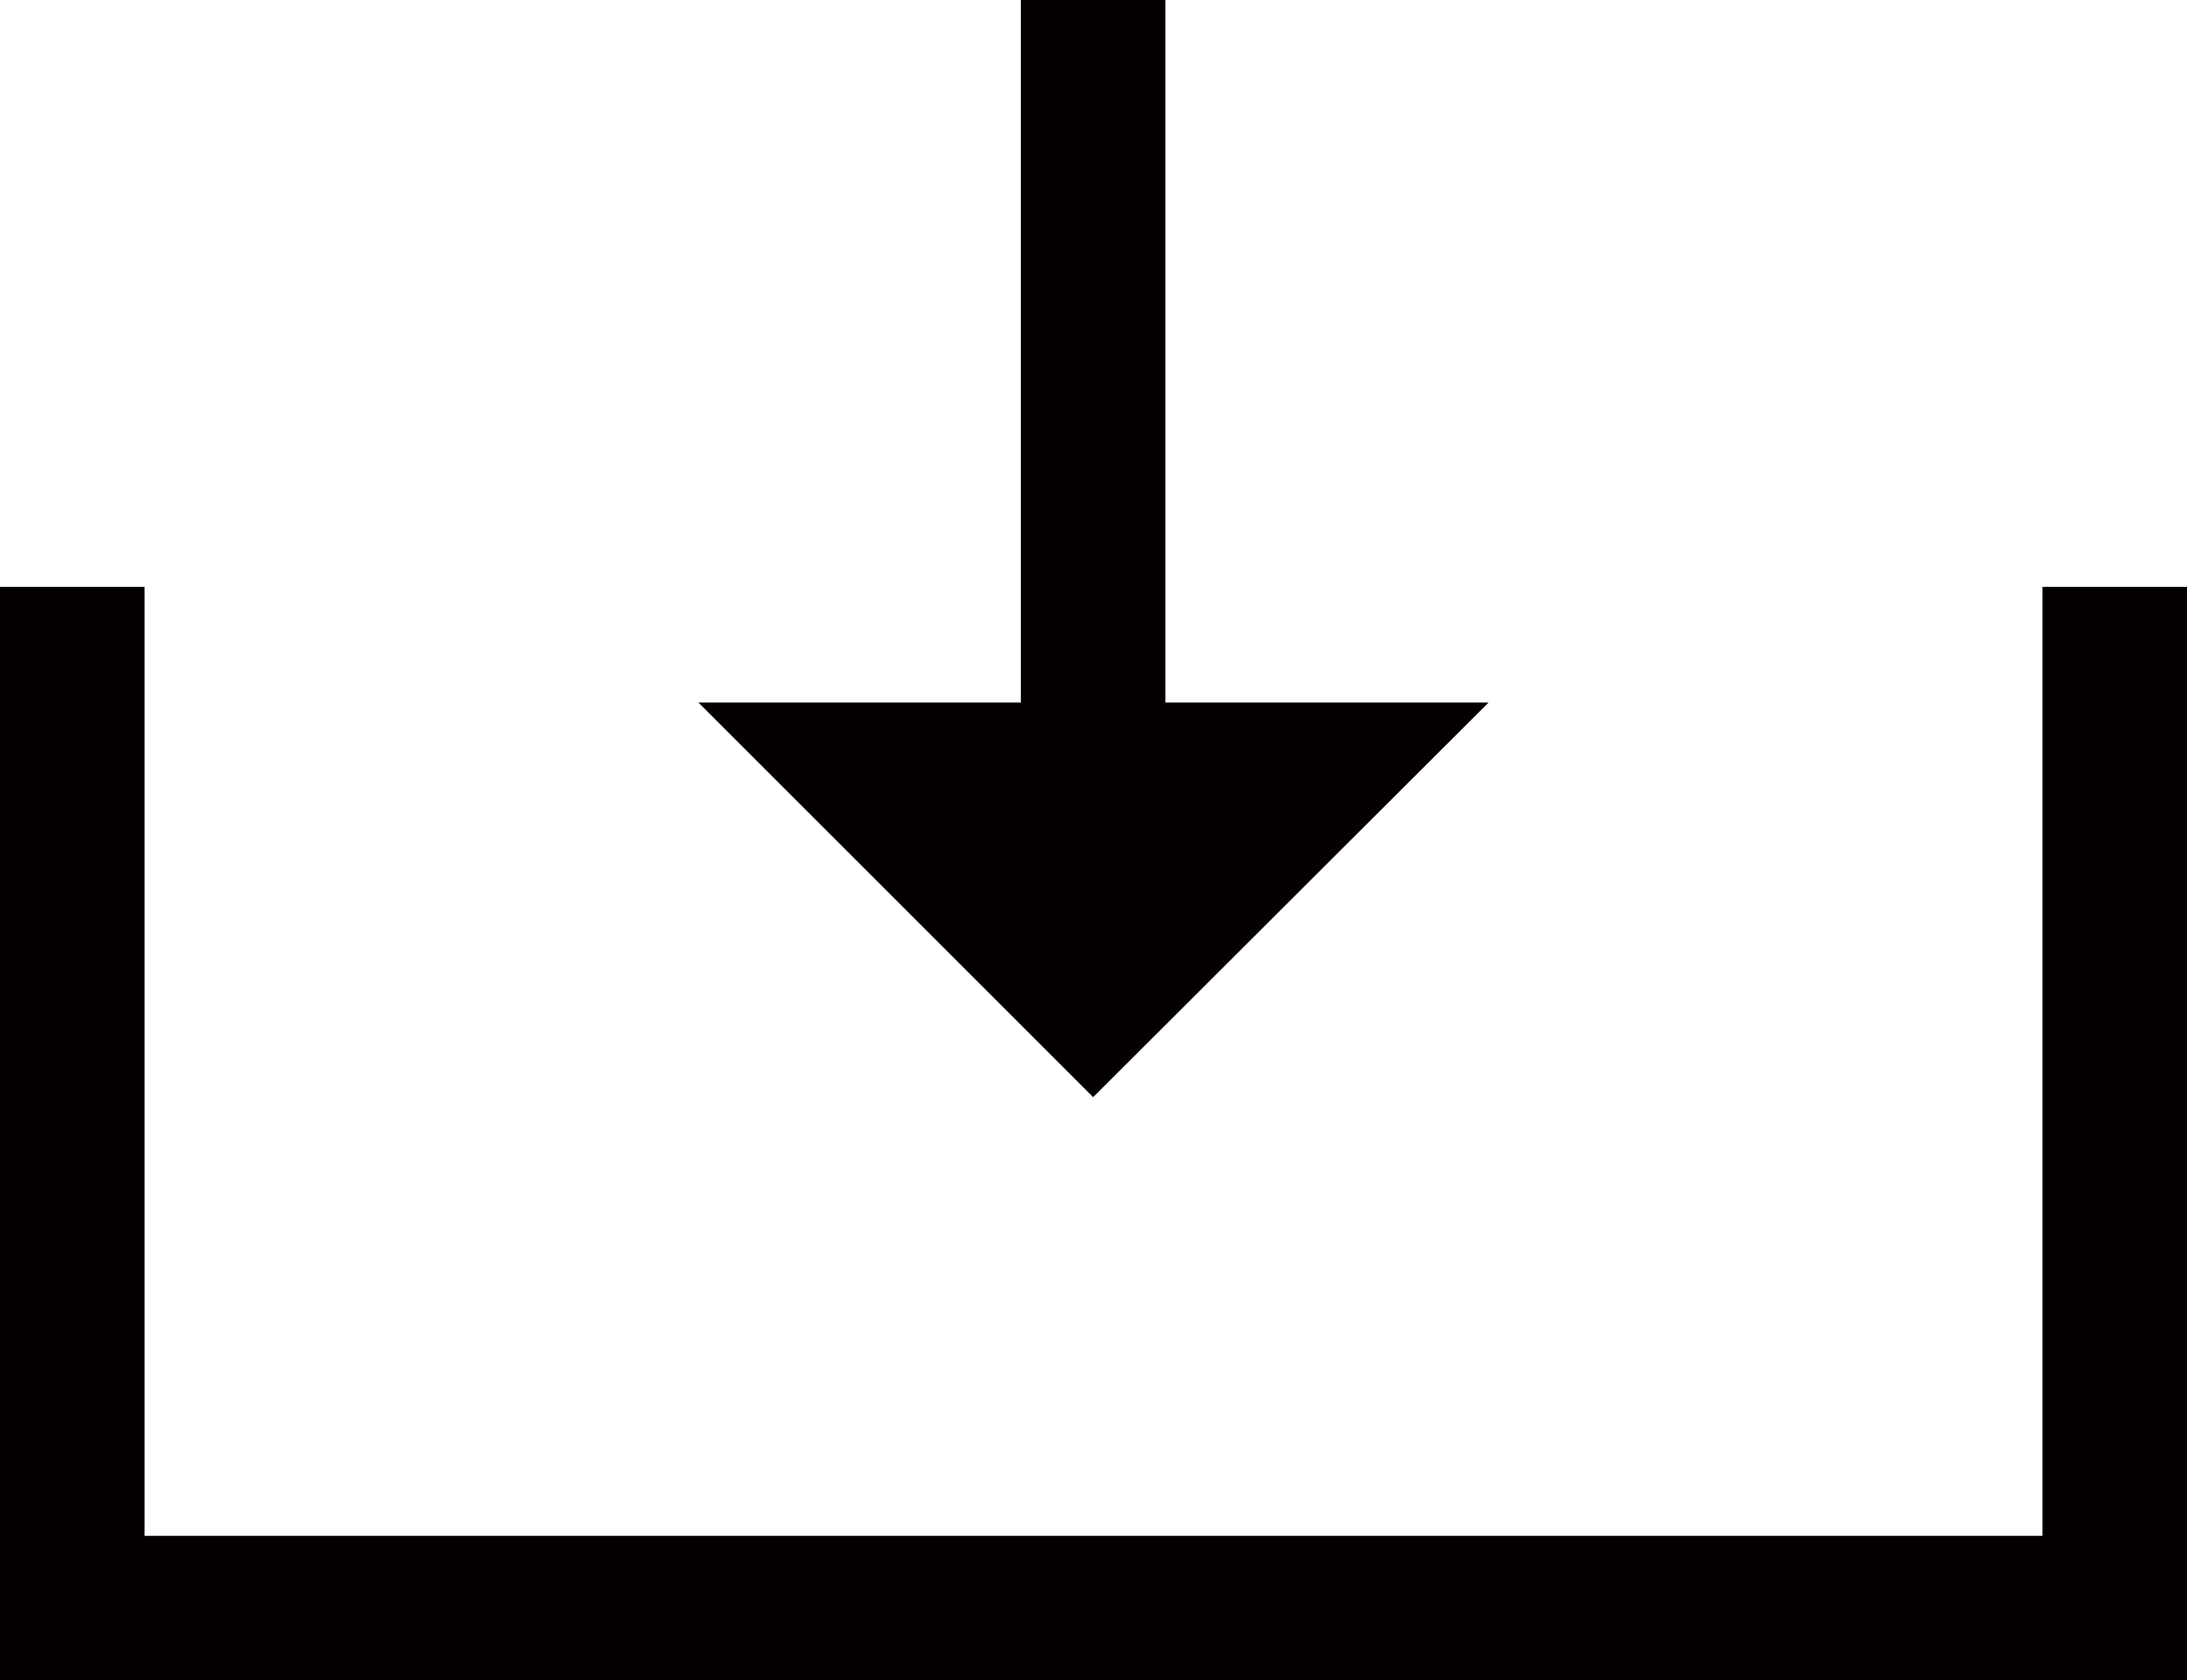 <?xml version="1.0" encoding="UTF-8"?>
<svg id="uuid-8f815919-9eef-47ce-99e4-781d4c486a6f" data-name="レイヤー 1" xmlns="http://www.w3.org/2000/svg" viewBox="0 0 30.25 23.25">
  <defs>
    <style>
      .uuid-729137b3-a916-4274-b2b9-962750b8f09c {
        fill: #040000;
      }
    </style>
  </defs>
  <polygon class="uuid-729137b3-a916-4274-b2b9-962750b8f09c" points="30.25 8.12 28.25 8.12 28.25 10.12 28.25 21.25 2 21.25 2 10.12 2 8.12 0 8.12 0 23.25 30.25 23.25 30.25 8.12"/>
  <polygon class="uuid-729137b3-a916-4274-b2b9-962750b8f09c" points="15.12 15.18 20.59 9.72 16.12 9.72 16.12 0 14.12 0 14.12 9.72 9.66 9.72 15.12 15.18"/>
</svg>